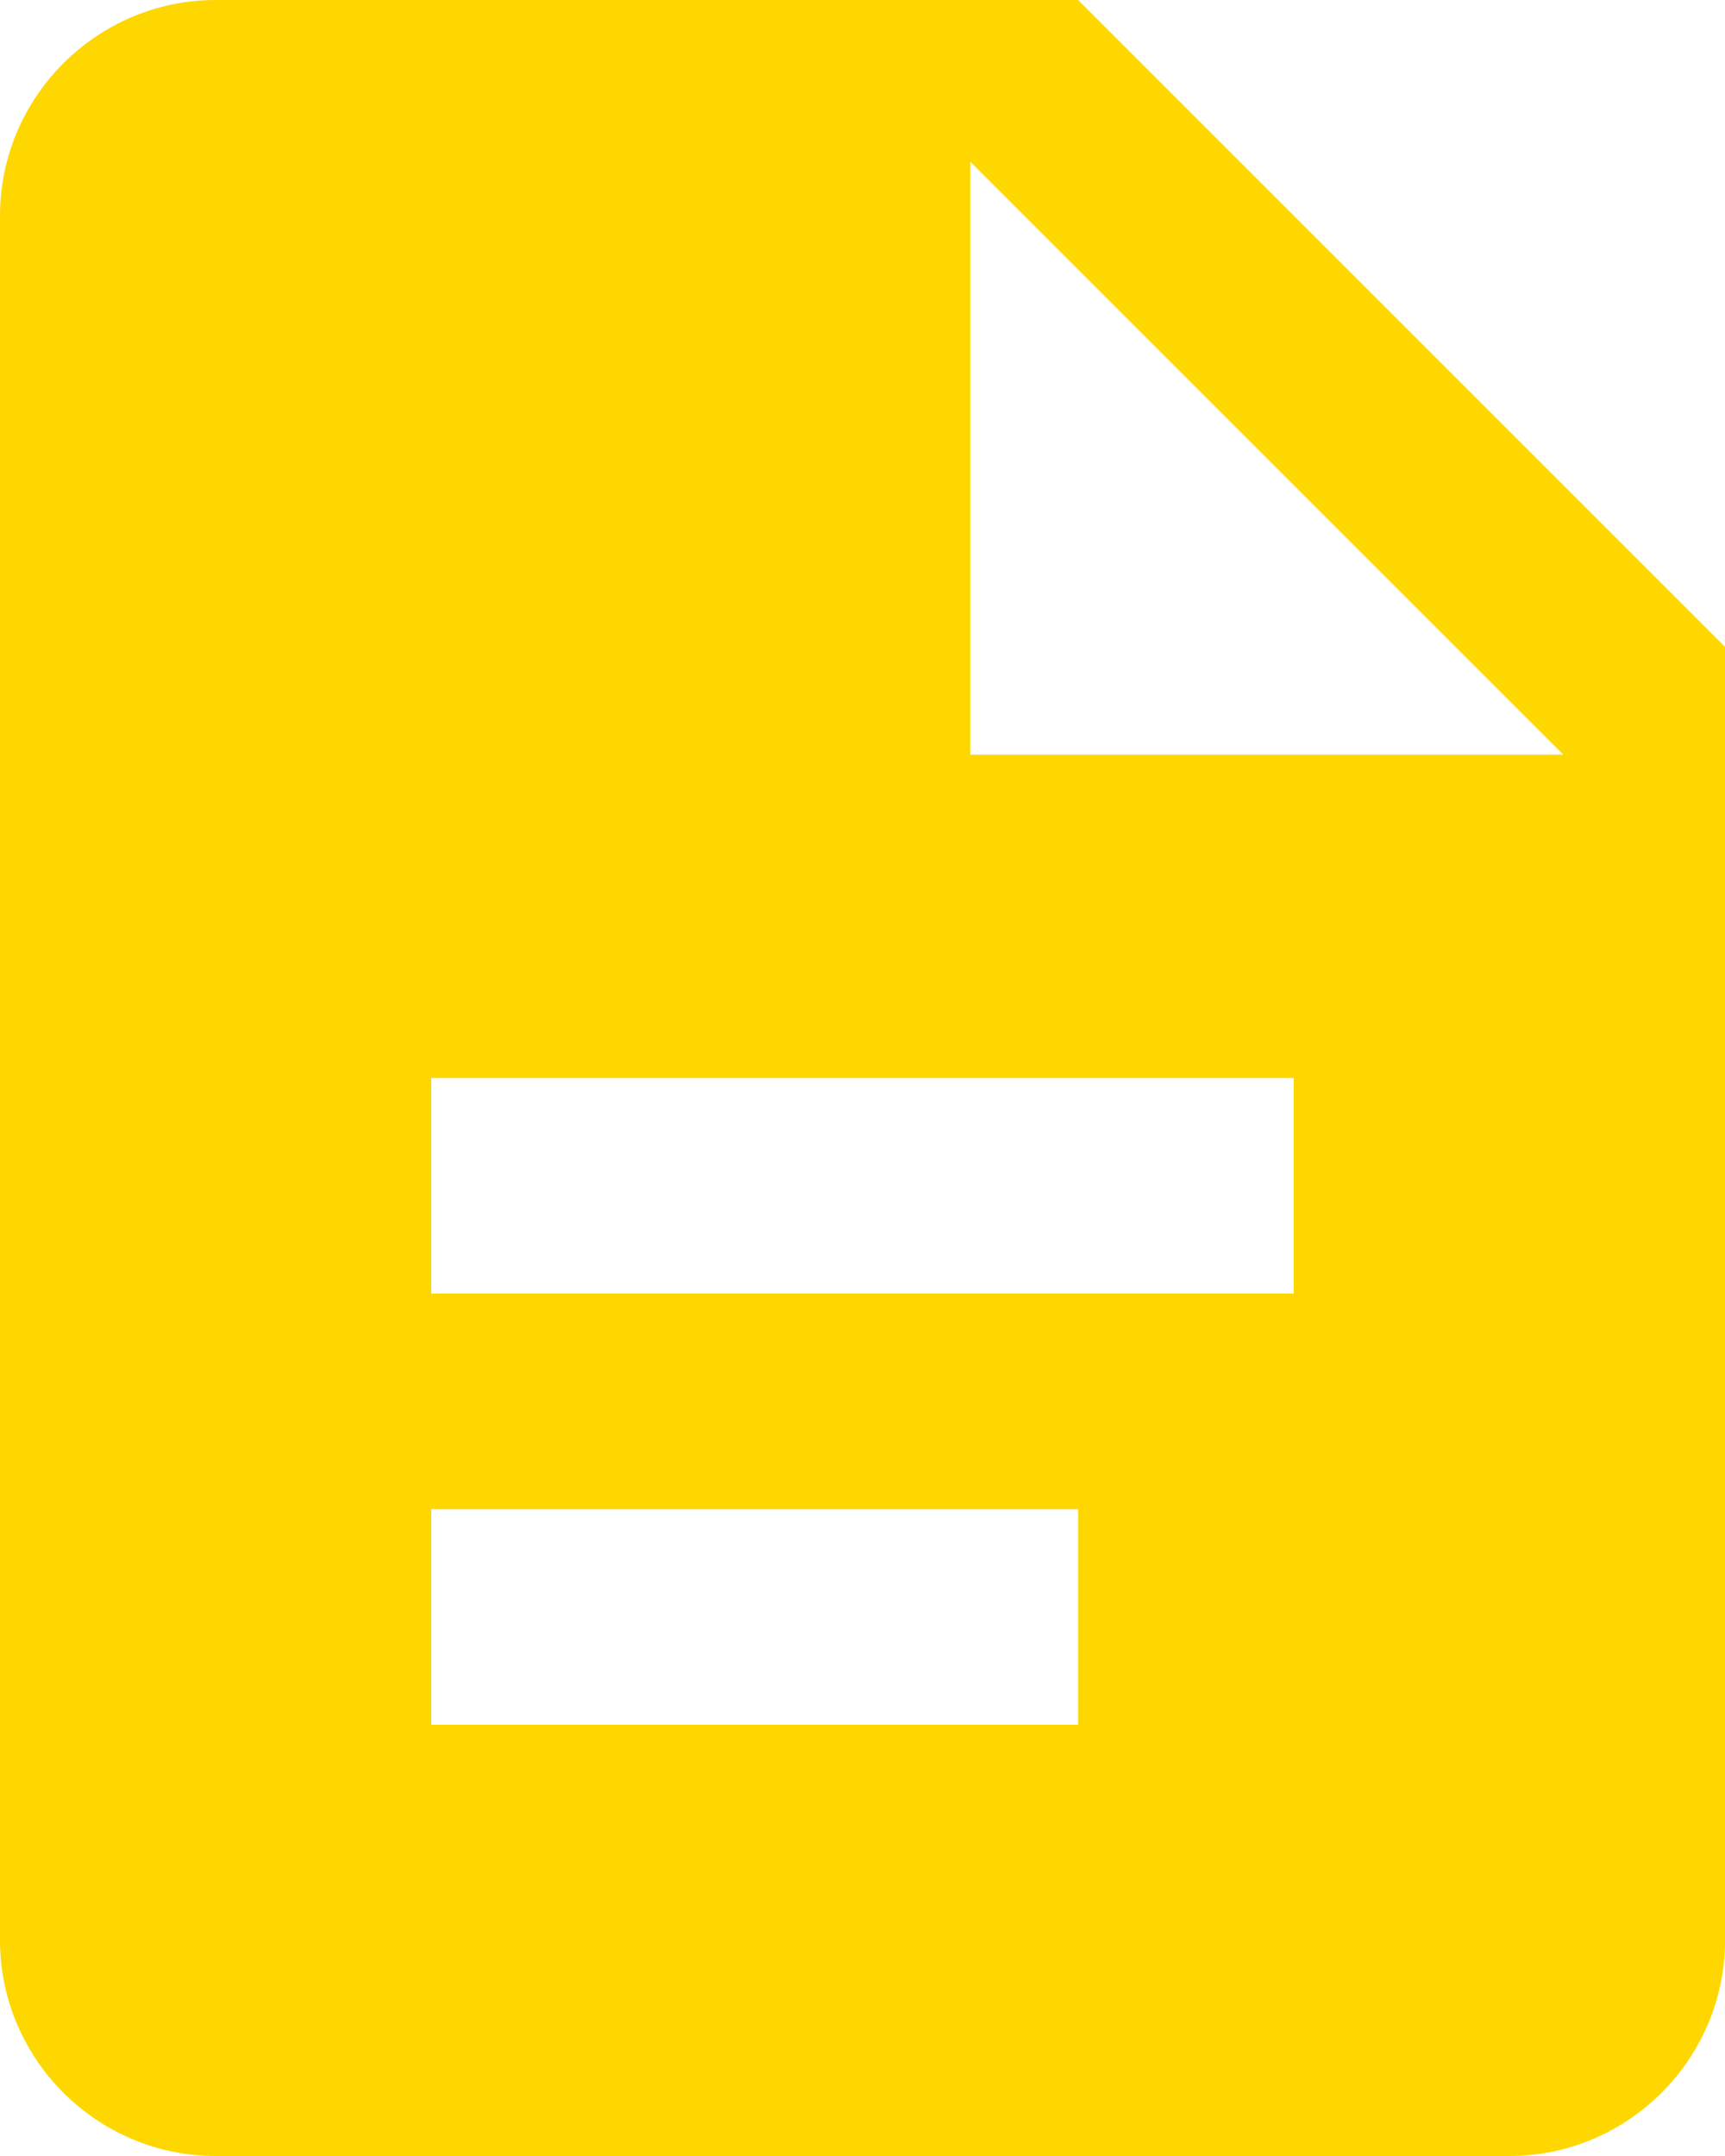 <svg viewBox="0 0 12 15" xmlns="http://www.w3.org/2000/svg" fill-rule="evenodd" clip-rule="evenodd" stroke-linejoin="round" stroke-miterlimit="1.414"><path d="M7.5 0h-6C.675 0 0 .675 0 1.5v12c0 .825.675 1.5 1.5 1.5h9c.825 0 1.5-.675 1.5-1.5v-9L7.5 0zM9 9H3V7.5h6V9zm-1.5 3H3v-1.5h4.5V12zm-.75-6.75V1.125l4.125 4.125H6.75z" fill="gold" fill-rule="nonzero"/></svg>